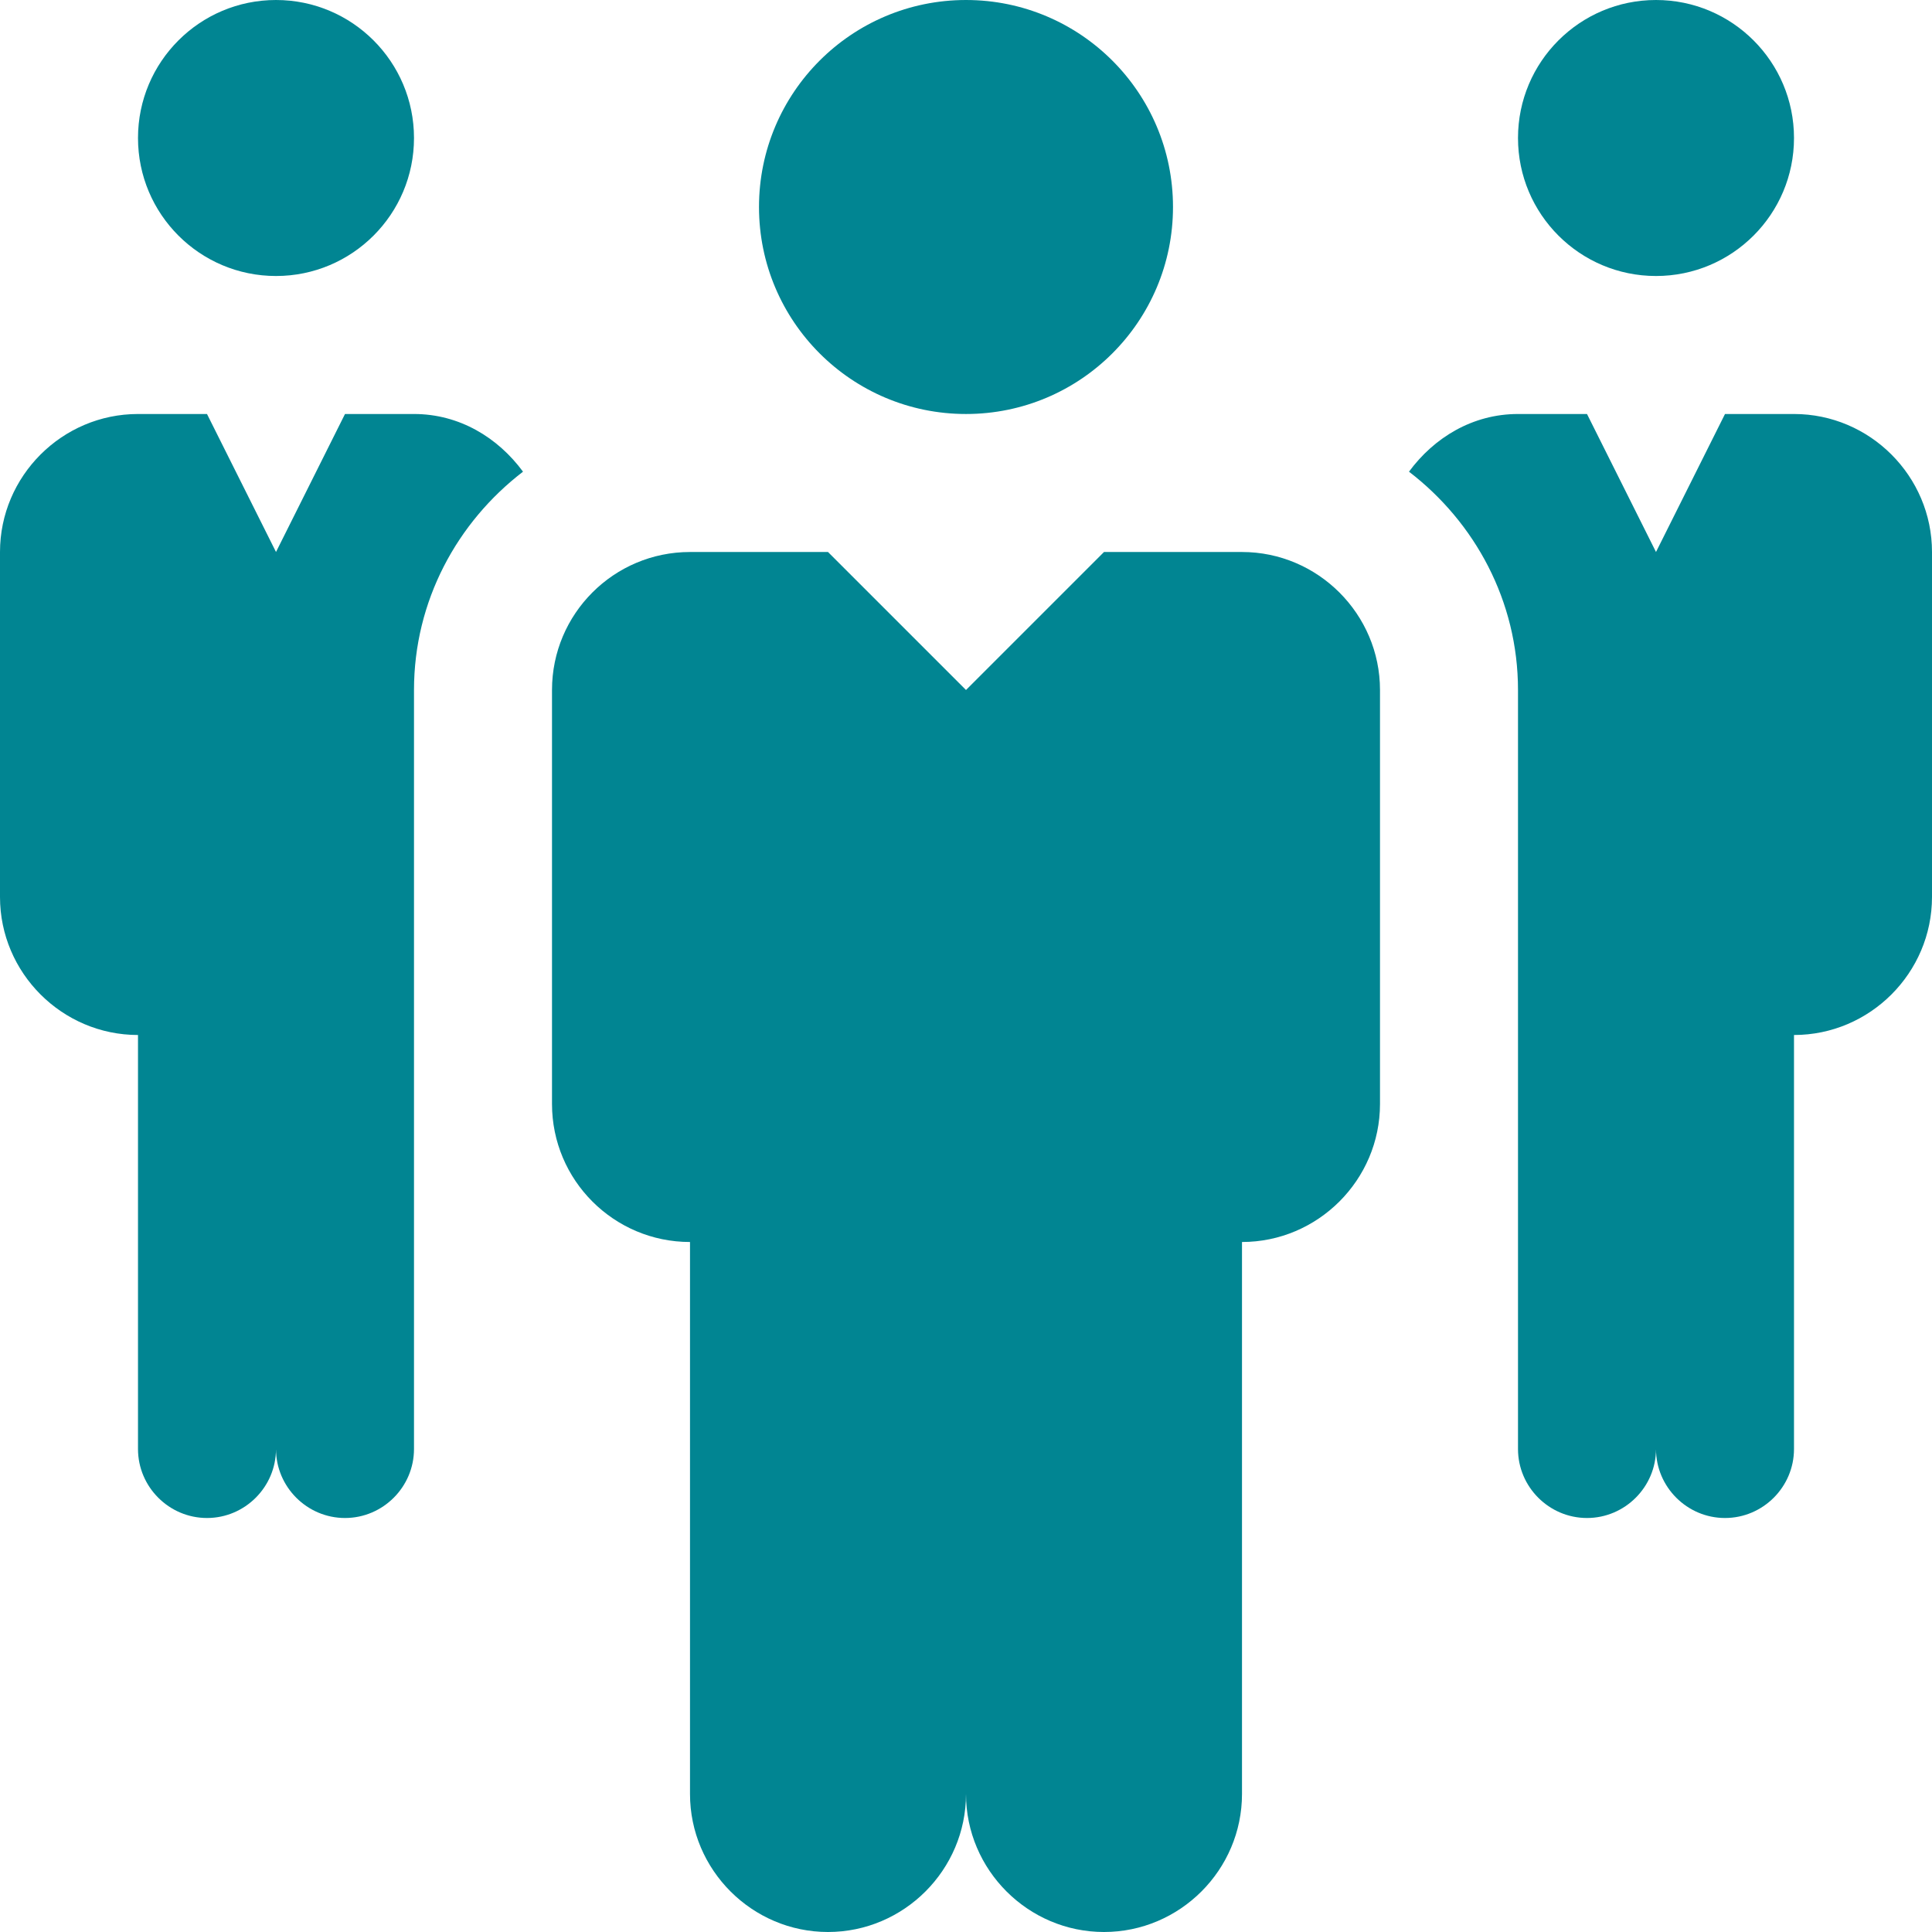 <?xml version="1.0" encoding="UTF-8" standalone="no"?>
<svg
   width="490pt"
   height="490pt"
   version="1.1"
   viewBox="0 0 490 490"
   id="svg16"
   sodipodi:docname="noun-team-1060612.svg"
   inkscape:version="1.1.2 (0a00cf5339, 2022-02-04)"
   xmlns:inkscape="http://www.inkscape.org/namespaces/inkscape"
   xmlns:sodipodi="http://sodipodi.sourceforge.net/DTD/sodipodi-0.dtd"
   xmlns="http://www.w3.org/2000/svg"
   xmlns:svg="http://www.w3.org/2000/svg">
  <defs
     id="defs20" />
  <sodipodi:namedview
     id="namedview18"
     pagecolor="#ffffff"
     bordercolor="#666666"
     borderopacity="1.0"
     inkscape:pageshadow="2"
     inkscape:pageopacity="0.0"
     inkscape:pagecheckerboard="0"
     inkscape:document-units="pt"
     showgrid="false"
     fit-margin-top="0"
     fit-margin-left="0"
     fit-margin-right="0"
     fit-margin-bottom="0"
     inkscape:zoom="0.53035714"
     inkscape:cx="327.13805"
     inkscape:cy="419.52862"
     inkscape:window-width="1366"
     inkscape:window-height="708"
     inkscape:window-x="0"
     inkscape:window-y="0"
     inkscape:window-maximized="1"
     inkscape:current-layer="svg16" />
  <g
     id="g14"
     transform="translate(-105,-35)"
     style="fill:#018592;fill-opacity:1">
    <path
       d="m 560,70 c 0,19.328 -15.672,35 -35,35 -19.328,0 -35,-15.672 -35,-35 0,-19.328 15.672,-35 35,-35 19.328,0 35,15.672 35,35"
       id="path2"
       style="fill:#018592;fill-opacity:1" />
    <path
       d="m 210,70 c 0,19.328 -15.672,35 -35,35 -19.328,0 -35,-15.672 -35,-35 0,-19.328 15.672,-35 35,-35 19.328,0 35,15.672 35,35"
       id="path4"
       style="fill:#018592;fill-opacity:1" />
    <path
       d="m 402.5,87.5 c 0,28.996 -23.504,52.5 -52.5,52.5 -28.996,0 -52.5,-23.504 -52.5,-52.5 0,-28.996 23.504,-52.5 52.5,-52.5 28.996,0 52.5,23.504 52.5,52.5"
       id="path6"
       style="fill:#018592;fill-opacity:1" />
    <path
       d="m 420,175 h -35 l -35,35 -35,-35 h -35 c -19.32,0 -35,15.68 -35,35 v 105 c 0,19.32 15.68,35 35,35 v 140 c 0,19.25 15.75,35 35,35 19.25,0 35,-15.75 35,-35 0,19.25 15.75,35 35,35 19.25,0 35,-15.75 35,-35 V 350 c 19.25,0 35,-15.75 35,-35 V 210 c 0,-19.25 -15.75,-35 -35,-35 z"
       id="path8"
       style="fill:#018592;fill-opacity:1" />
    <path
       d="M 210,140 H 192.5 L 175,175 157.5,140 H 140 c -19.25,0 -35,15.75 -35,35 v 87.5 c 0,19.25 15.75,35 35,35 v 105 c 0,9.625 7.875,17.5 17.5,17.5 9.625,0 17.5,-7.875 17.5,-17.5 0,9.625 7.875,17.5 17.5,17.5 9.625,0 17.5,-7.875 17.5,-17.5 V 210 c 0,-22.609 10.953,-42.559 27.648,-55.371 C 231.281,145.984 221.515,140 210,140 Z"
       id="path10"
       style="fill:#018592;fill-opacity:1" />
    <path
       d="M 560,140 H 542.5 L 525,175 507.5,140 H 490 c -11.516,0 -21.281,5.984 -27.648,14.629 C 479.047,167.441 490,187.391 490,210 v 192.5 c 0,9.625 7.875,17.5 17.5,17.5 9.625,0 17.5,-7.875 17.5,-17.5 0,9.625 7.875,17.5 17.5,17.5 9.625,0 17.5,-7.875 17.5,-17.5 v -105 c 19.25,0 35,-15.75 35,-35 V 175 c 0,-19.25 -15.75,-35 -35,-35 z"
       id="path12"
       style="fill:#018592;fill-opacity:1" />
  </g>
</svg>
